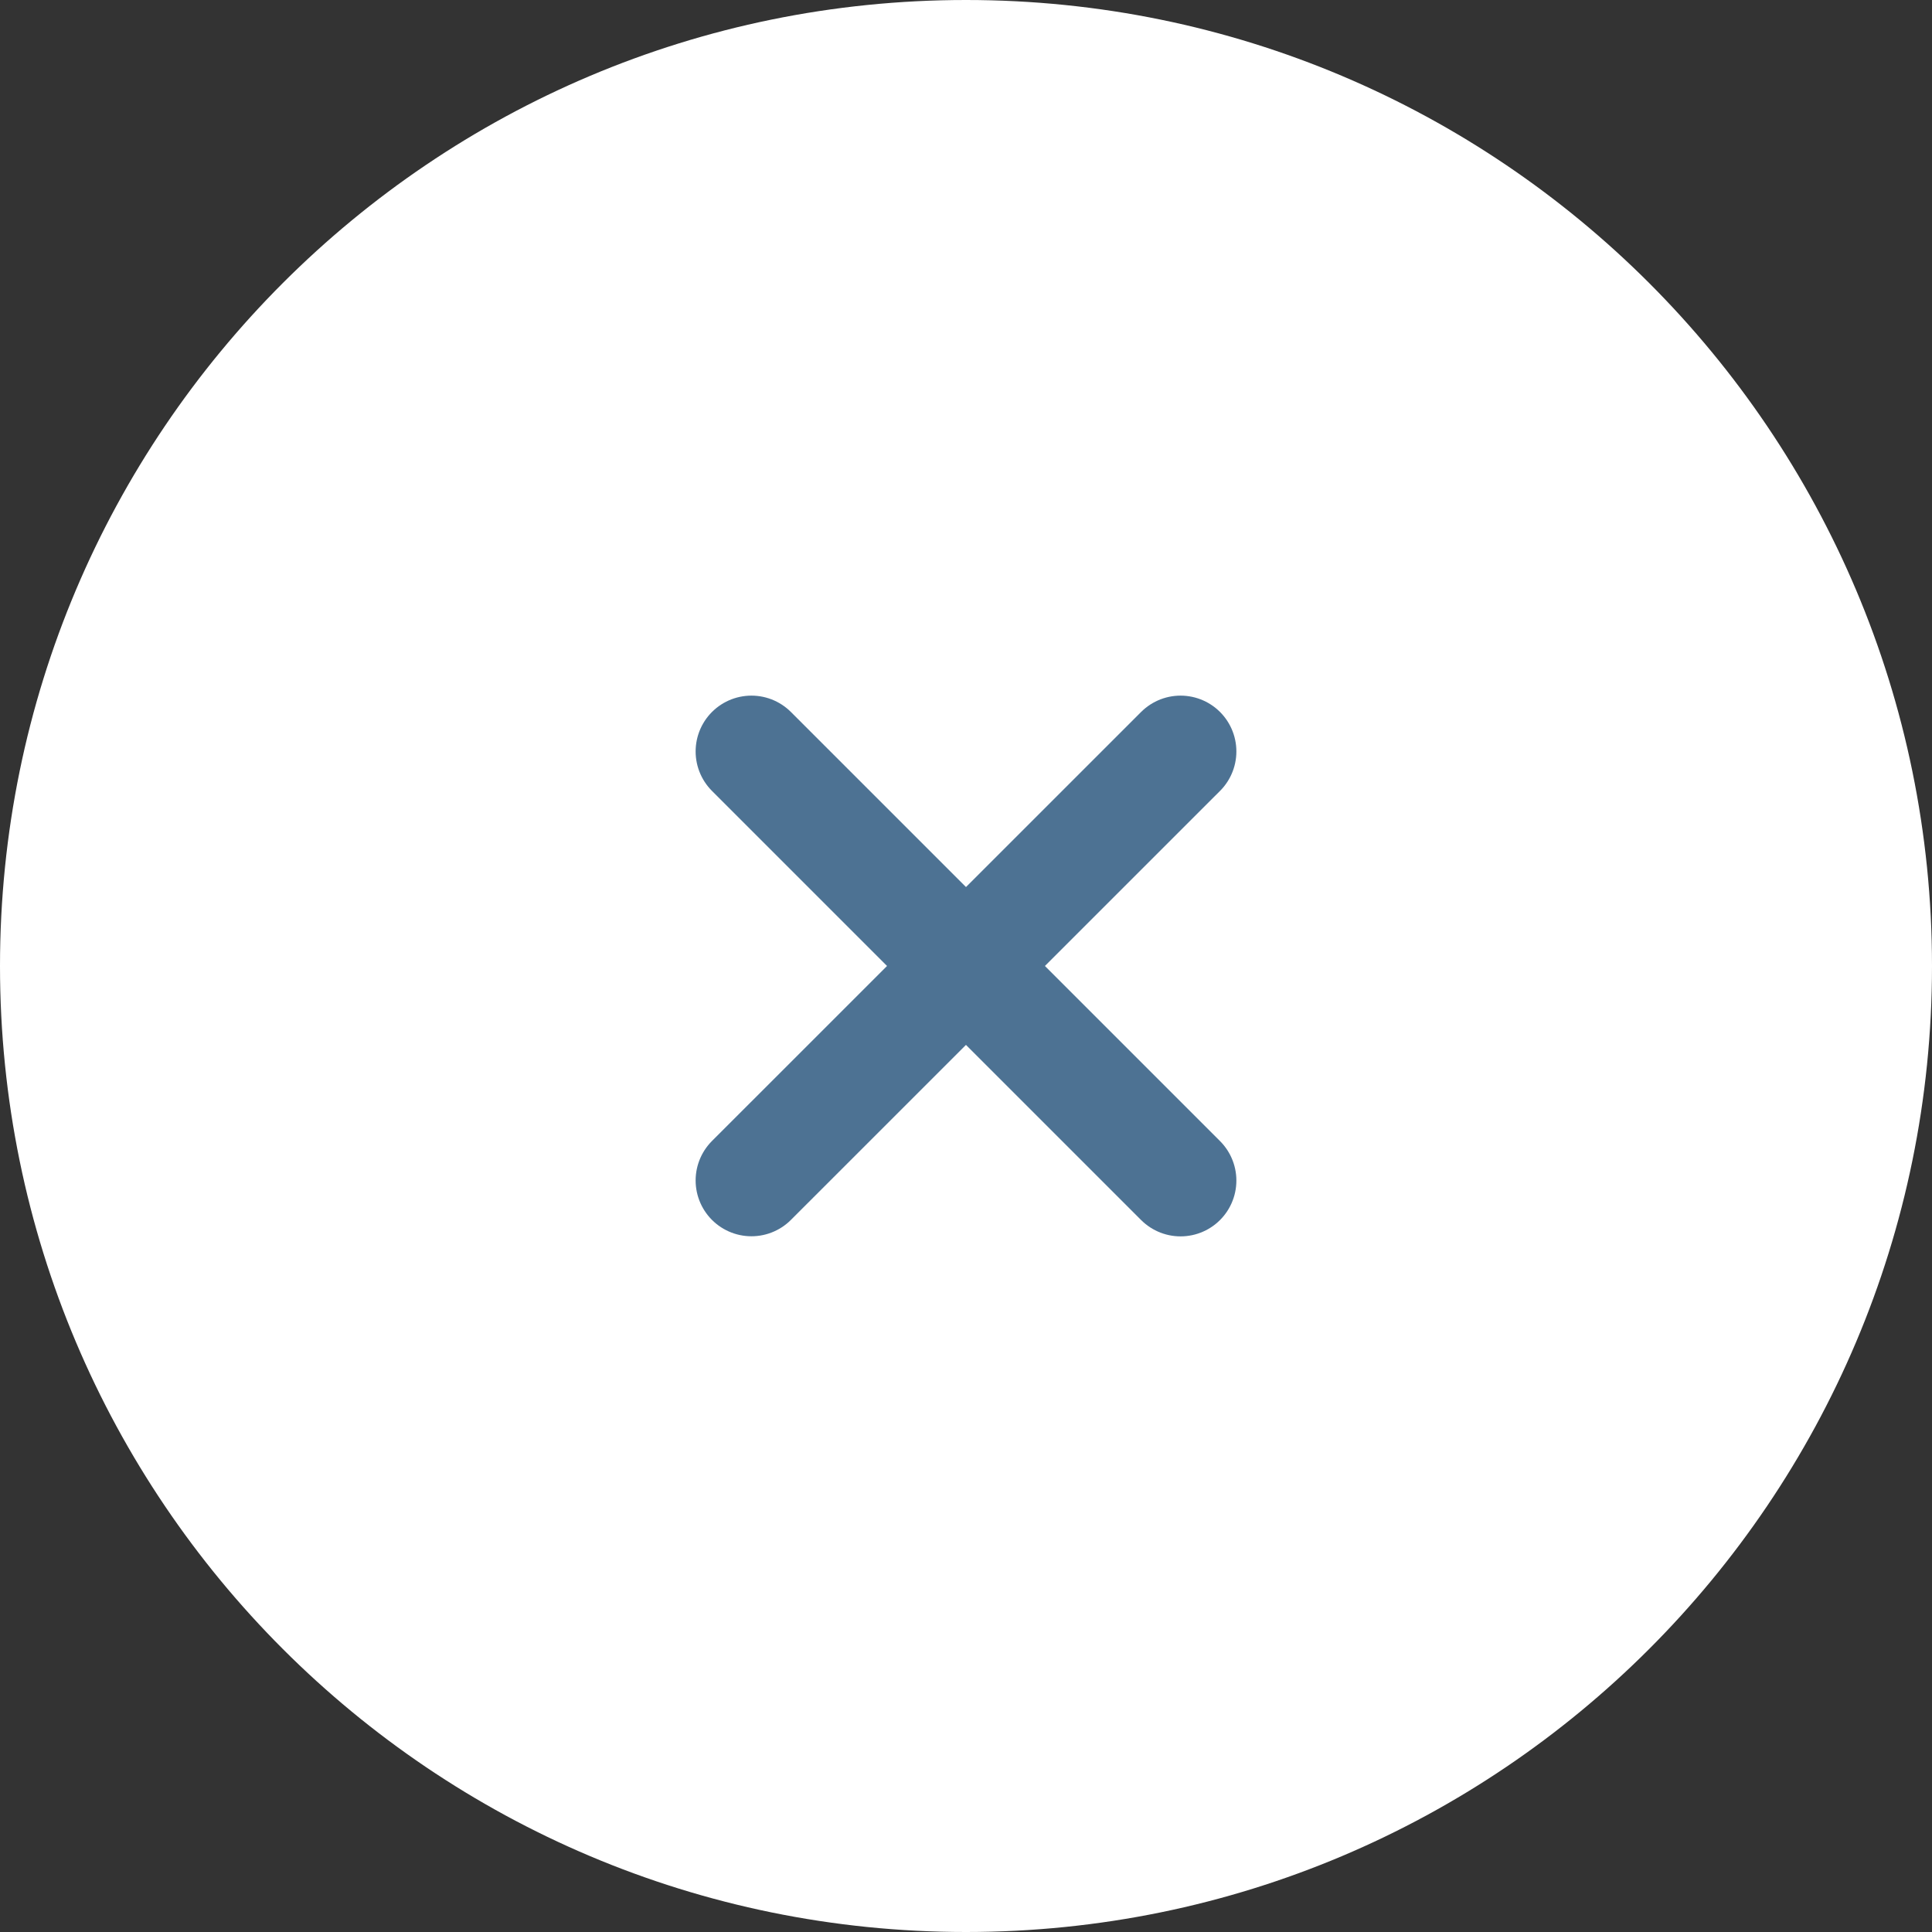 <svg width="18" height="18" viewBox="0 0 18 18" fill="none" xmlns="http://www.w3.org/2000/svg">
<rect x="0" y="0" width="18" height="18" fill="#333333" stroke="none"/>
<g id="Icon">
<path id="vector" fill-rule="evenodd" clip-rule="evenodd" d="M0 9C0 4.03 4.029 0 9 0C13.971 0 18 4.03 18 9C18 13.971 13.971 18 9 18C4.029 18 0 13.971 0 9Z" fill="white"/>
<path id="vector_2" d="M10.999 10.999L7.001 7.001" stroke="#4D7293" stroke-width="1.04" stroke-linecap="round" stroke-linejoin="round"/>
<path id="vector_3" d="M7.001 10.998L10.999 7.001" stroke="#4D7293" stroke-width="1.04" stroke-linecap="round" stroke-linejoin="round"/>
</g>
</svg>
